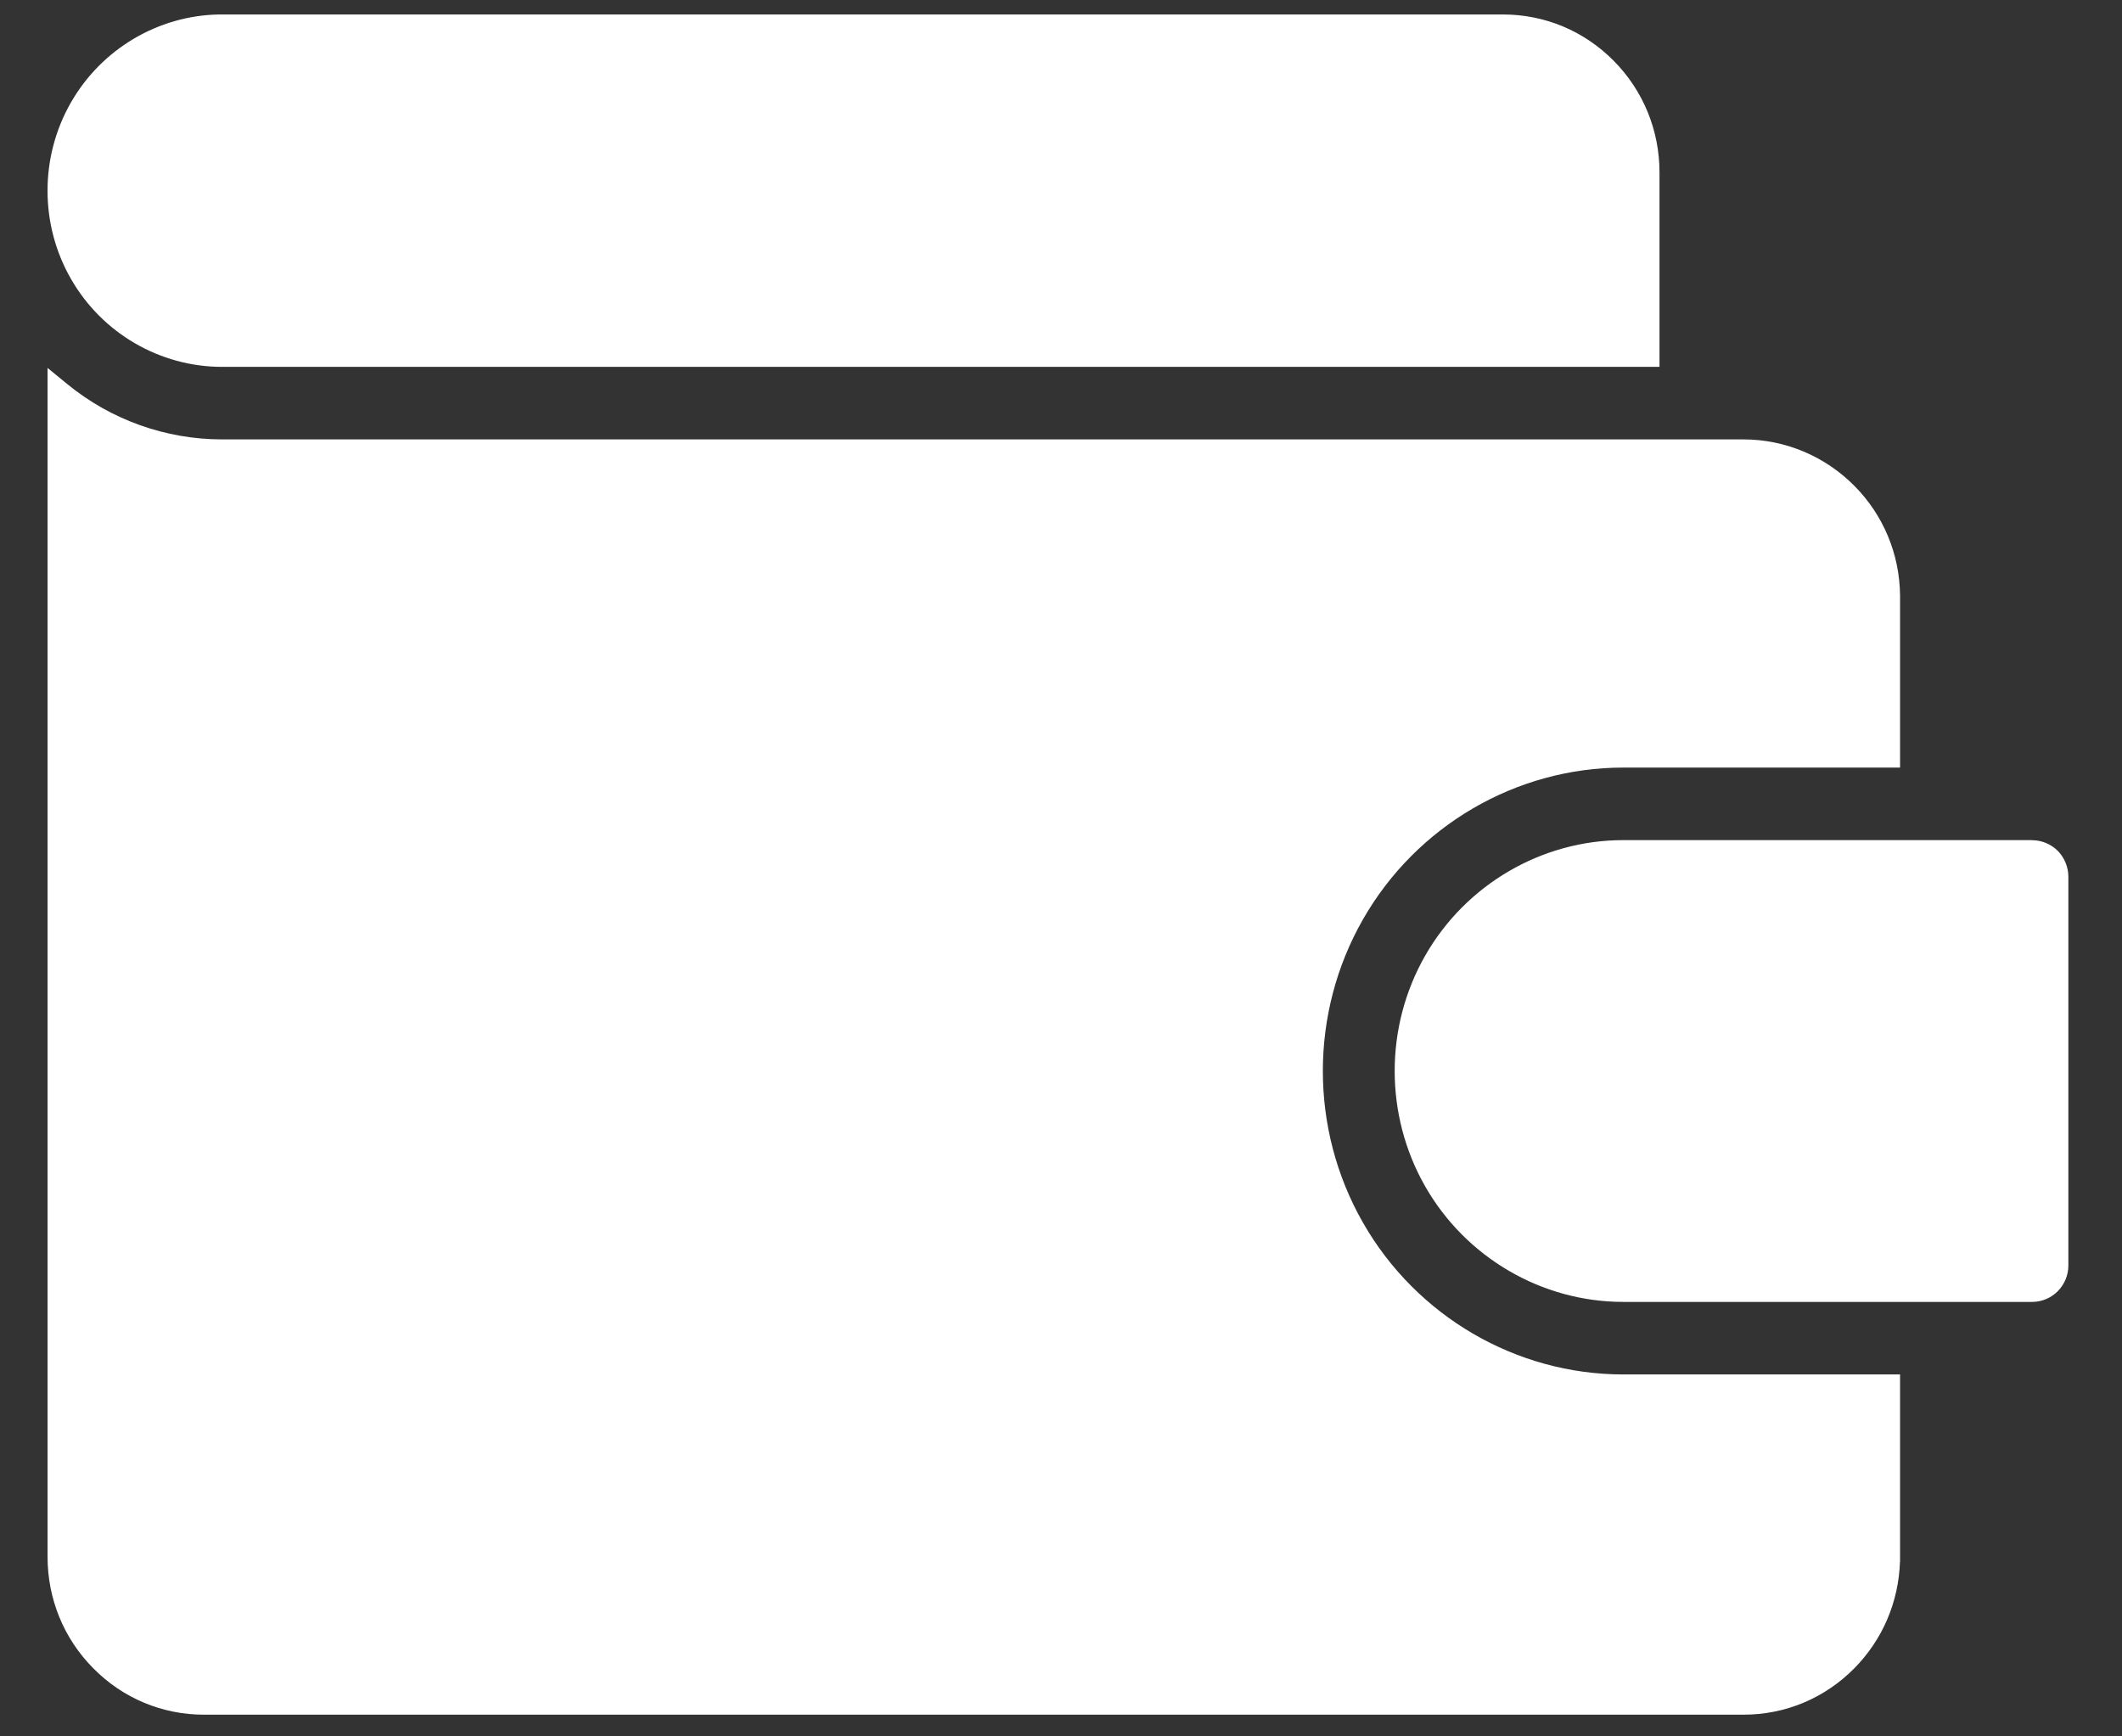 <svg role="img" width="22" height="18" viewBox="0 0 22 18" fill="none" xmlns="http://www.w3.org/2000/svg">
<rect x="0" y="0" width="22" height="18" fill="#333333" stroke="none"/>
<path d="M21.069 8.709H16.829C15.985 8.709 15.198 9.168 14.776 9.906C14.354 10.644 14.354 11.561 14.776 12.299C15.198 13.037 15.985 13.496 16.829 13.496H21.069C21.168 13.496 21.264 13.456 21.334 13.385C21.405 13.313 21.444 13.218 21.444 13.117V9.089C21.444 8.989 21.404 8.892 21.335 8.821C21.265 8.751 21.168 8.71 21.069 8.71V8.709Z" fill="white"/>
<path d="M14.131 12.675C13.576 11.705 13.576 10.5 14.131 9.53C14.686 8.559 15.72 7.957 16.829 7.957H17.138H19.699V6.172C19.694 5.742 19.526 5.339 19.224 5.035C18.922 4.731 18.51 4.555 18.077 4.555H2.302C1.718 4.555 1.15 4.352 0.698 3.982L0.493 3.814V16.137C0.493 16.575 0.661 16.986 0.968 17.295C1.274 17.605 1.682 17.775 2.115 17.775H18.076C18.51 17.775 18.917 17.605 19.224 17.295C19.517 16.999 19.684 16.608 19.698 16.191L19.699 16.19V16.137V14.248H16.829C15.719 14.248 14.685 13.645 14.131 12.675H14.131Z" fill="white"/>
<path d="M0.735 2.89C1.057 3.453 1.657 3.803 2.302 3.803H17.205V1.788C17.205 1.35 17.036 0.939 16.73 0.63C16.423 0.32 16.016 0.15 15.582 0.15H2.271C1.638 0.161 1.052 0.509 0.735 1.063C0.412 1.627 0.412 2.327 0.735 2.89V2.89Z" fill="white"/>
</svg>
